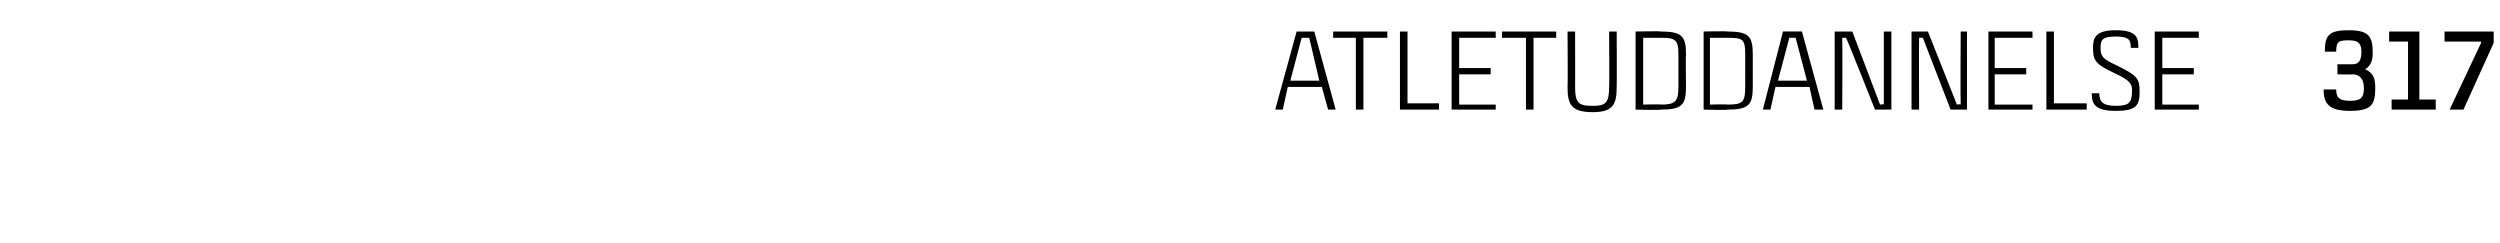 <?xml version="1.0" standalone="no"?><!DOCTYPE svg PUBLIC "-//W3C//DTD SVG 1.1//EN" "http://www.w3.org/Graphics/SVG/1.1/DTD/svg11.dtd"><svg xmlns="http://www.w3.org/2000/svg" version="1.1" width="198.4px" height="19.3px" viewBox="0 -2 198.4 19.3" style="top:-2px"><desc>atletuddannelse 317</desc><defs/><g id="Polygon358675"><path d="m104.9 4.9h-2.7l-.4 1.8h-.6l1.7-6.2h1.4l1.7 6.2h-.6l-.5-1.8zm-.2-.5l-.8-3.4h-.6l-.9 3.4h2.3zm5.4-3.4h-1.9v5.7h-.6V1h-1.8v-.5h4.3v.5zm4.1 5.2v.5h-3.1V.5h.6v5.7h2.5zm1.6-5.2v2.4h2.5v.5h-2.5v2.4h2.9v.4h-3.5V.5h3.5v.5h-2.9zm7.7 0h-1.8v5.7h-.6V1h-1.9v-.5h4.3v.5zm4.8-.5s.02 4.41 0 4.4c0 1.4-.3 2-1.9 2c-1.7 0-2-.6-2-2c.03.02 0-4.4 0-4.4h.6s.01 4.44 0 4.4c0 1.3.3 1.5 1.4 1.5c1 0 1.3-.2 1.3-1.5c.03.04 0-4.4 0-4.4h.6zm5.5 1.8c-.03.04 0 2.6 0 2.6c0 0-.03-.03 0 0c0 1.4-.3 1.8-2 1.8c.01.05-2 0-2 0V.5s2.01-.04 2 0c1.7 0 2 .4 2 1.8zm-.6 0c0-1.2-.3-1.3-1.4-1.3c.01-.05 0 0 0 0h-1.4v5.3s1.41-.04 1.4 0c1.1 0 1.4-.2 1.4-1.4V2.3zm5.9 0v2.6s-.01-.03 0 0c0 1.4-.3 1.8-2 1.8c.03.05-1.9 0-1.9 0V.5s1.93-.04 1.9 0c1.7 0 2 .4 2 1.8zm-.6 0c0-1.2-.2-1.3-1.4-1.3c.03-.05 0 0 0 0h-1.4v5.3s1.43-.04 1.4 0c1.2 0 1.4-.2 1.4-1.4V2.3zm5.1 2.6h-2.7l-.4 1.8h-.6l1.6-6.2h1.5l1.7 6.2h-.7l-.4-1.8zm-.2-.5l-.9-3.4h-.5l-.9 3.4h2.3zm6.7-3.9v6.2h-1.3s-2.21-5.58-2.3-5.7h-.3c.03.21 0 5.7 0 5.7h-.6V.5h1.4l2.2 5.8s.31-.05.3 0V.5h.6zm6 0v6.2h-1.3L152.6 1h-.3c-.02.21 0 5.7 0 5.7h-.6V.5h1.3l2.3 5.8s.27-.05.3 0c-.03-.3 0-5.8 0-5.8h.5zm2.2.5v2.4h2.5v.5h-2.5v2.4h3v.4h-3.5V.5h3.5v.5h-3zm7.3 5.2v.5h-3.2V.5h.6v5.7h2.6zm2.3-5.3c-1.1 0-1.2.3-1.2.9c0 .7.2.9 1.3 1.4c1.6.8 1.8 1 1.8 2.1c0 1.1-.3 1.5-1.9 1.5c-1.7 0-1.9-.6-1.9-1.4h.6c0 .6.2 1 1.3 1c1 0 1.3-.2 1.3-1.2c0-.5-.1-.8-1.4-1.4c-1.5-.7-1.7-1-1.7-2c0-.8.2-1.4 1.8-1.4c1.7 0 1.8.6 1.8 1.4h-.6c0-.6-.1-.9-1.2-.9zm3.7.1v2.4h2.5v.5h-2.5v2.4h2.9v.4H171V.5h3.5v.5h-2.9zm13.9 2.9v-.8h1.2c.5 0 .7-.3.7-1c0-.7-.3-.9-1-.9c-.8 0-1 .1-1 .9h-.9c0-1.3.3-1.7 1.9-1.7c1.6 0 1.9.5 1.9 1.8c0 .5-.1 1-.6 1.3c.7.3.8.8.8 1.5c0 1.3-.3 1.8-2 1.8c-1.7 0-2.1-.6-2.1-1.7h1c0 .7.3.9 1.1.9c.8 0 1.1-.2 1.1-1c0-.8-.4-1.1-.9-1.1c.03.03-1.2 0-1.2 0zm7.8 2v.8h-3.5v-.8h1.3V1.3h-1.5v-.8h2.4v5.4h1.3zm4.6-4.5l-2.4 5.3h-1.1l2.5-5.3v-.1H194v-.8h3.9v.9z" stroke="none" fill="#000"/></g></svg>